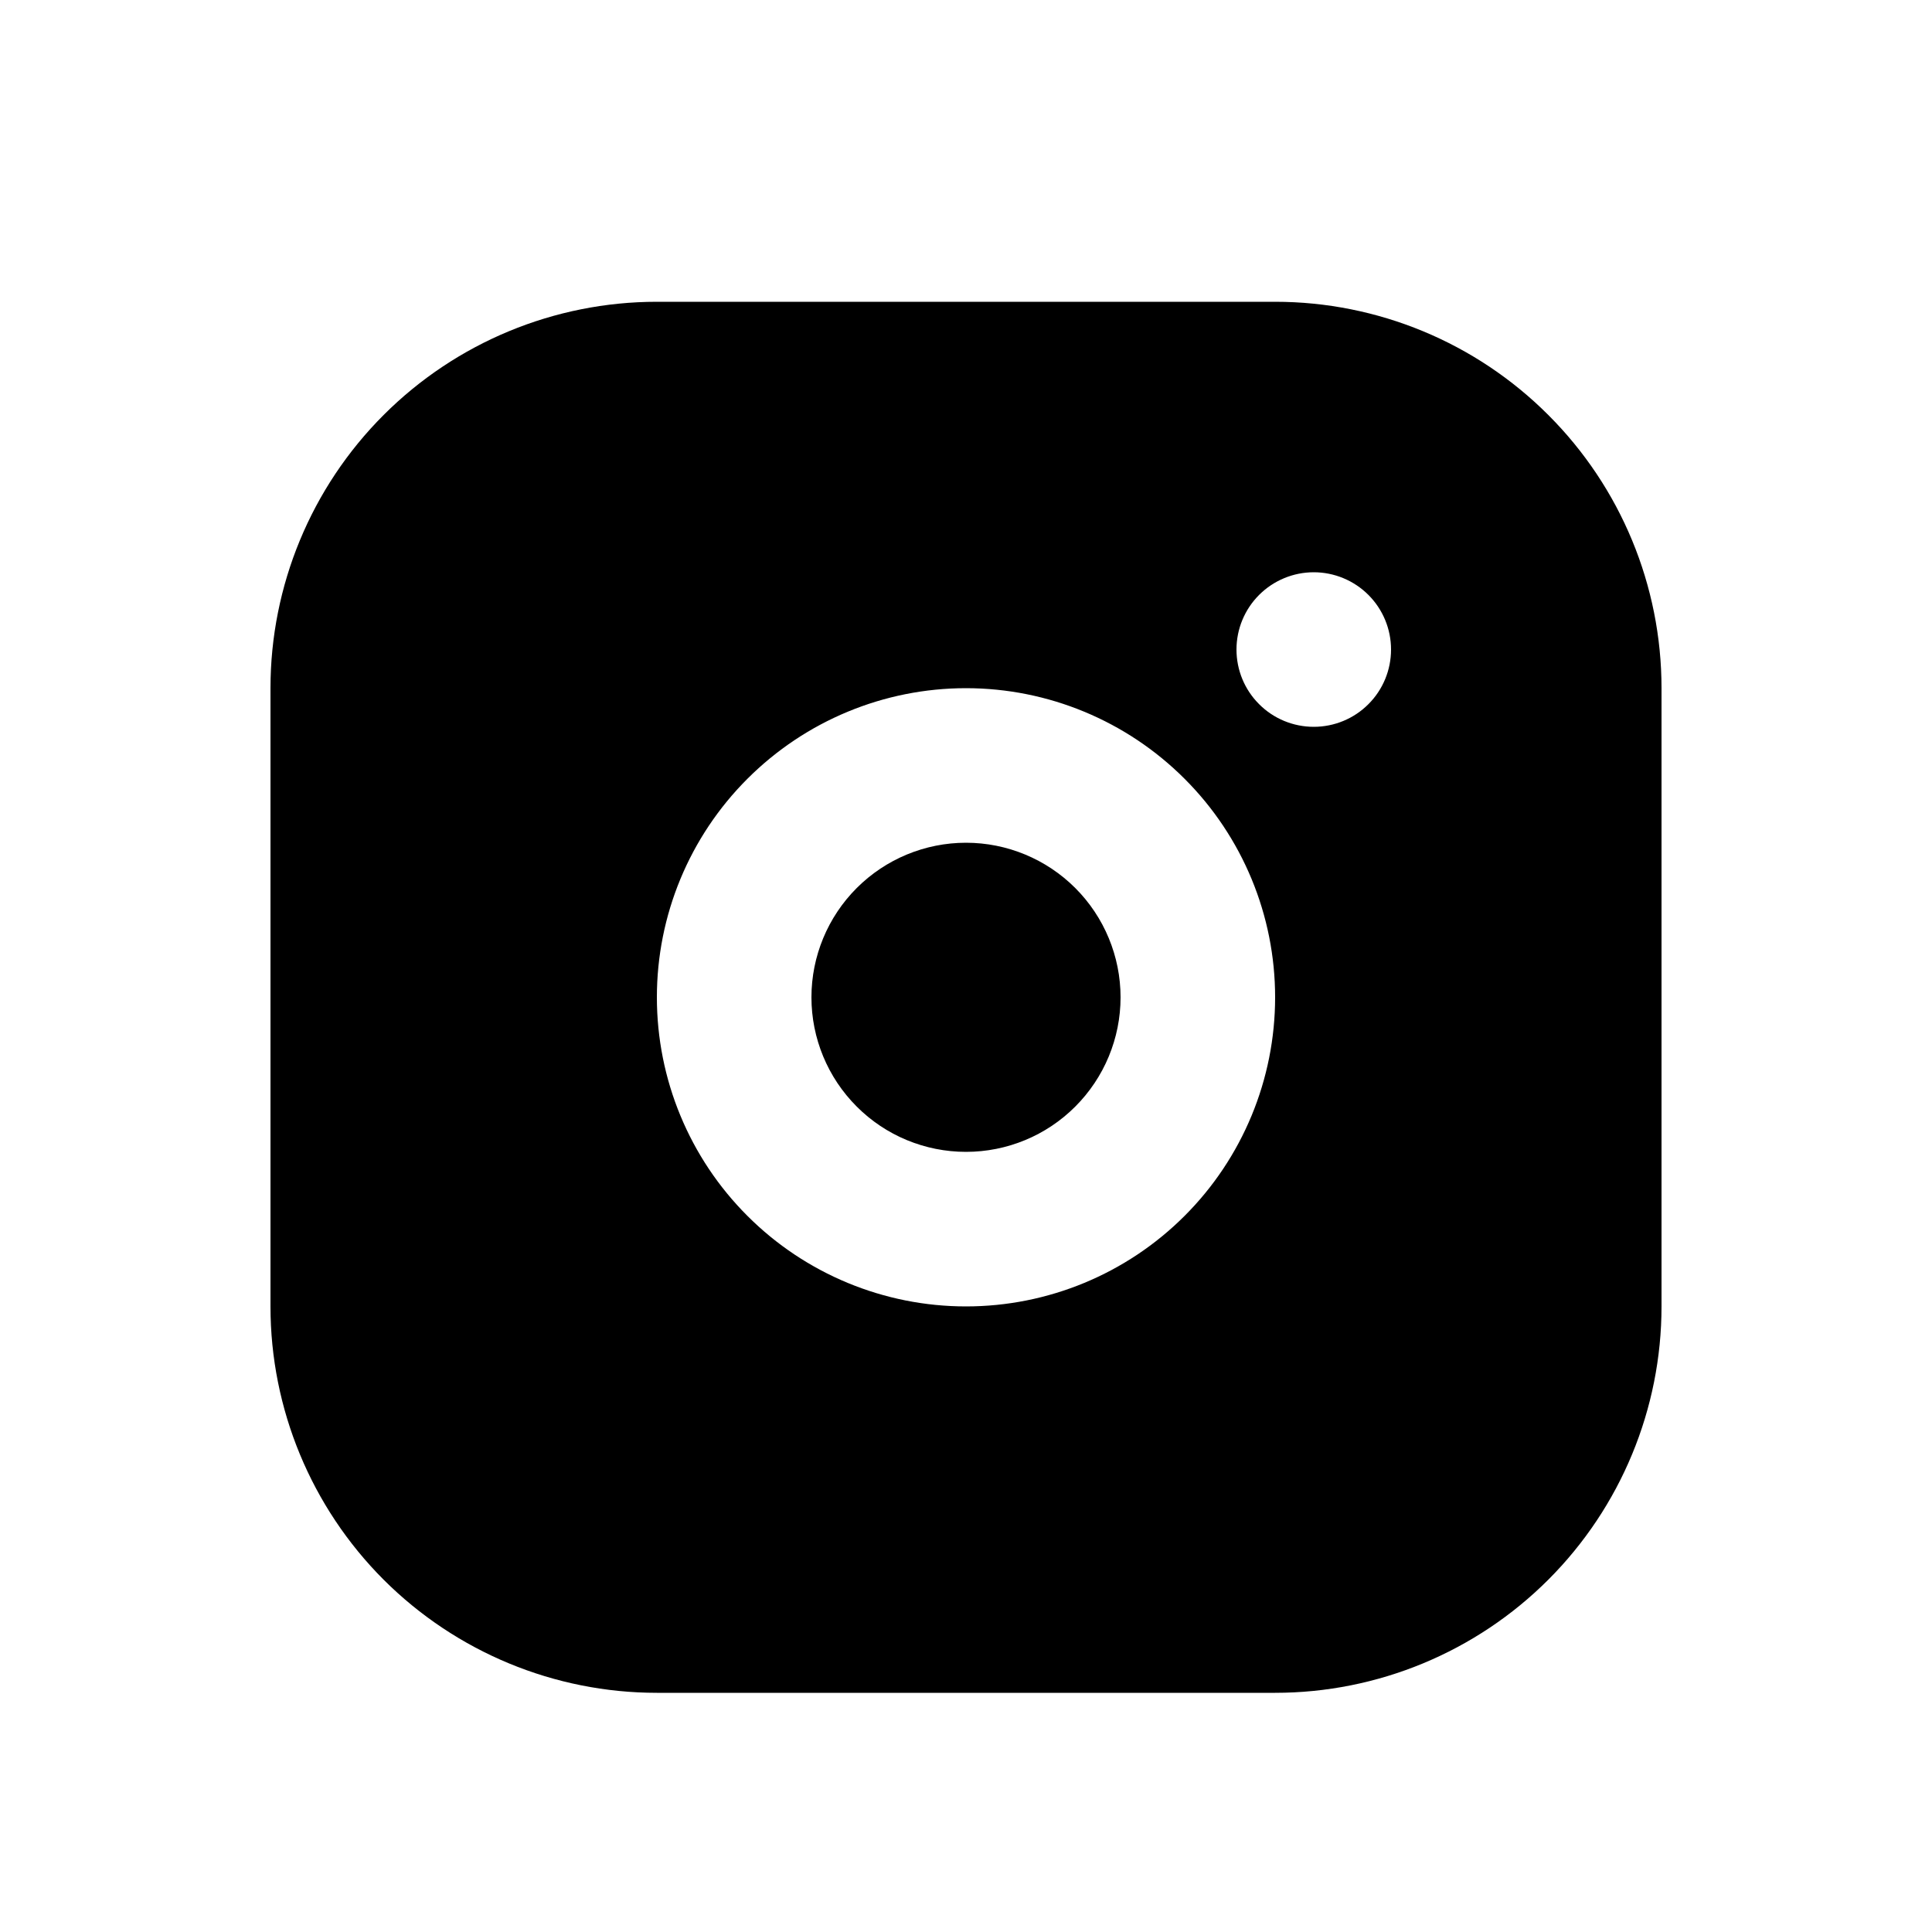 <svg width="25" height="25" viewBox="0 0 25 25" fill="none" xmlns="http://www.w3.org/2000/svg">
<g clip-path="url(#clip0_2685_17144)">
<path d="M16.5 3.905C17.826 3.905 19.098 4.432 20.035 5.37C20.973 6.307 21.5 7.579 21.5 8.905V16.905C21.5 18.231 20.973 19.503 20.035 20.441C19.098 21.378 17.826 21.905 16.5 21.905H8.5C7.174 21.905 5.902 21.378 4.964 20.441C4.027 19.503 3.5 18.231 3.5 16.905V8.905C3.5 7.579 4.027 6.307 4.964 5.37C5.902 4.432 7.174 3.905 8.5 3.905H16.5ZM12.5 8.905C11.439 8.905 10.422 9.327 9.672 10.077C8.921 10.827 8.5 11.844 8.5 12.905C8.5 13.966 8.921 14.984 9.672 15.734C10.422 16.484 11.439 16.905 12.5 16.905C13.561 16.905 14.578 16.484 15.328 15.734C16.079 14.984 16.5 13.966 16.5 12.905C16.5 11.844 16.079 10.827 15.328 10.077C14.578 9.327 13.561 8.905 12.5 8.905ZM12.5 10.905C13.03 10.905 13.539 11.116 13.914 11.491C14.289 11.866 14.5 12.375 14.5 12.905C14.5 13.436 14.289 13.944 13.914 14.319C13.539 14.695 13.03 14.905 12.5 14.905C11.97 14.905 11.461 14.695 11.086 14.319C10.711 13.944 10.5 13.436 10.5 12.905C10.5 12.375 10.711 11.866 11.086 11.491C11.461 11.116 11.97 10.905 12.5 10.905ZM17 7.405C16.735 7.405 16.48 7.511 16.293 7.698C16.105 7.886 16 8.14 16 8.405C16 8.67 16.105 8.925 16.293 9.112C16.48 9.3 16.735 9.405 17 9.405C17.265 9.405 17.52 9.3 17.707 9.112C17.895 8.925 18 8.67 18 8.405C18 8.14 17.895 7.886 17.707 7.698C17.52 7.511 17.265 7.405 17 7.405Z" fill="black"/>
</g>
<defs>
<clipPath id="clip0_2685_17144">
<rect width="24" height="24" fill="white" transform="translate(0.5 0.905)"/>
</clipPath>
</defs>
</svg>
